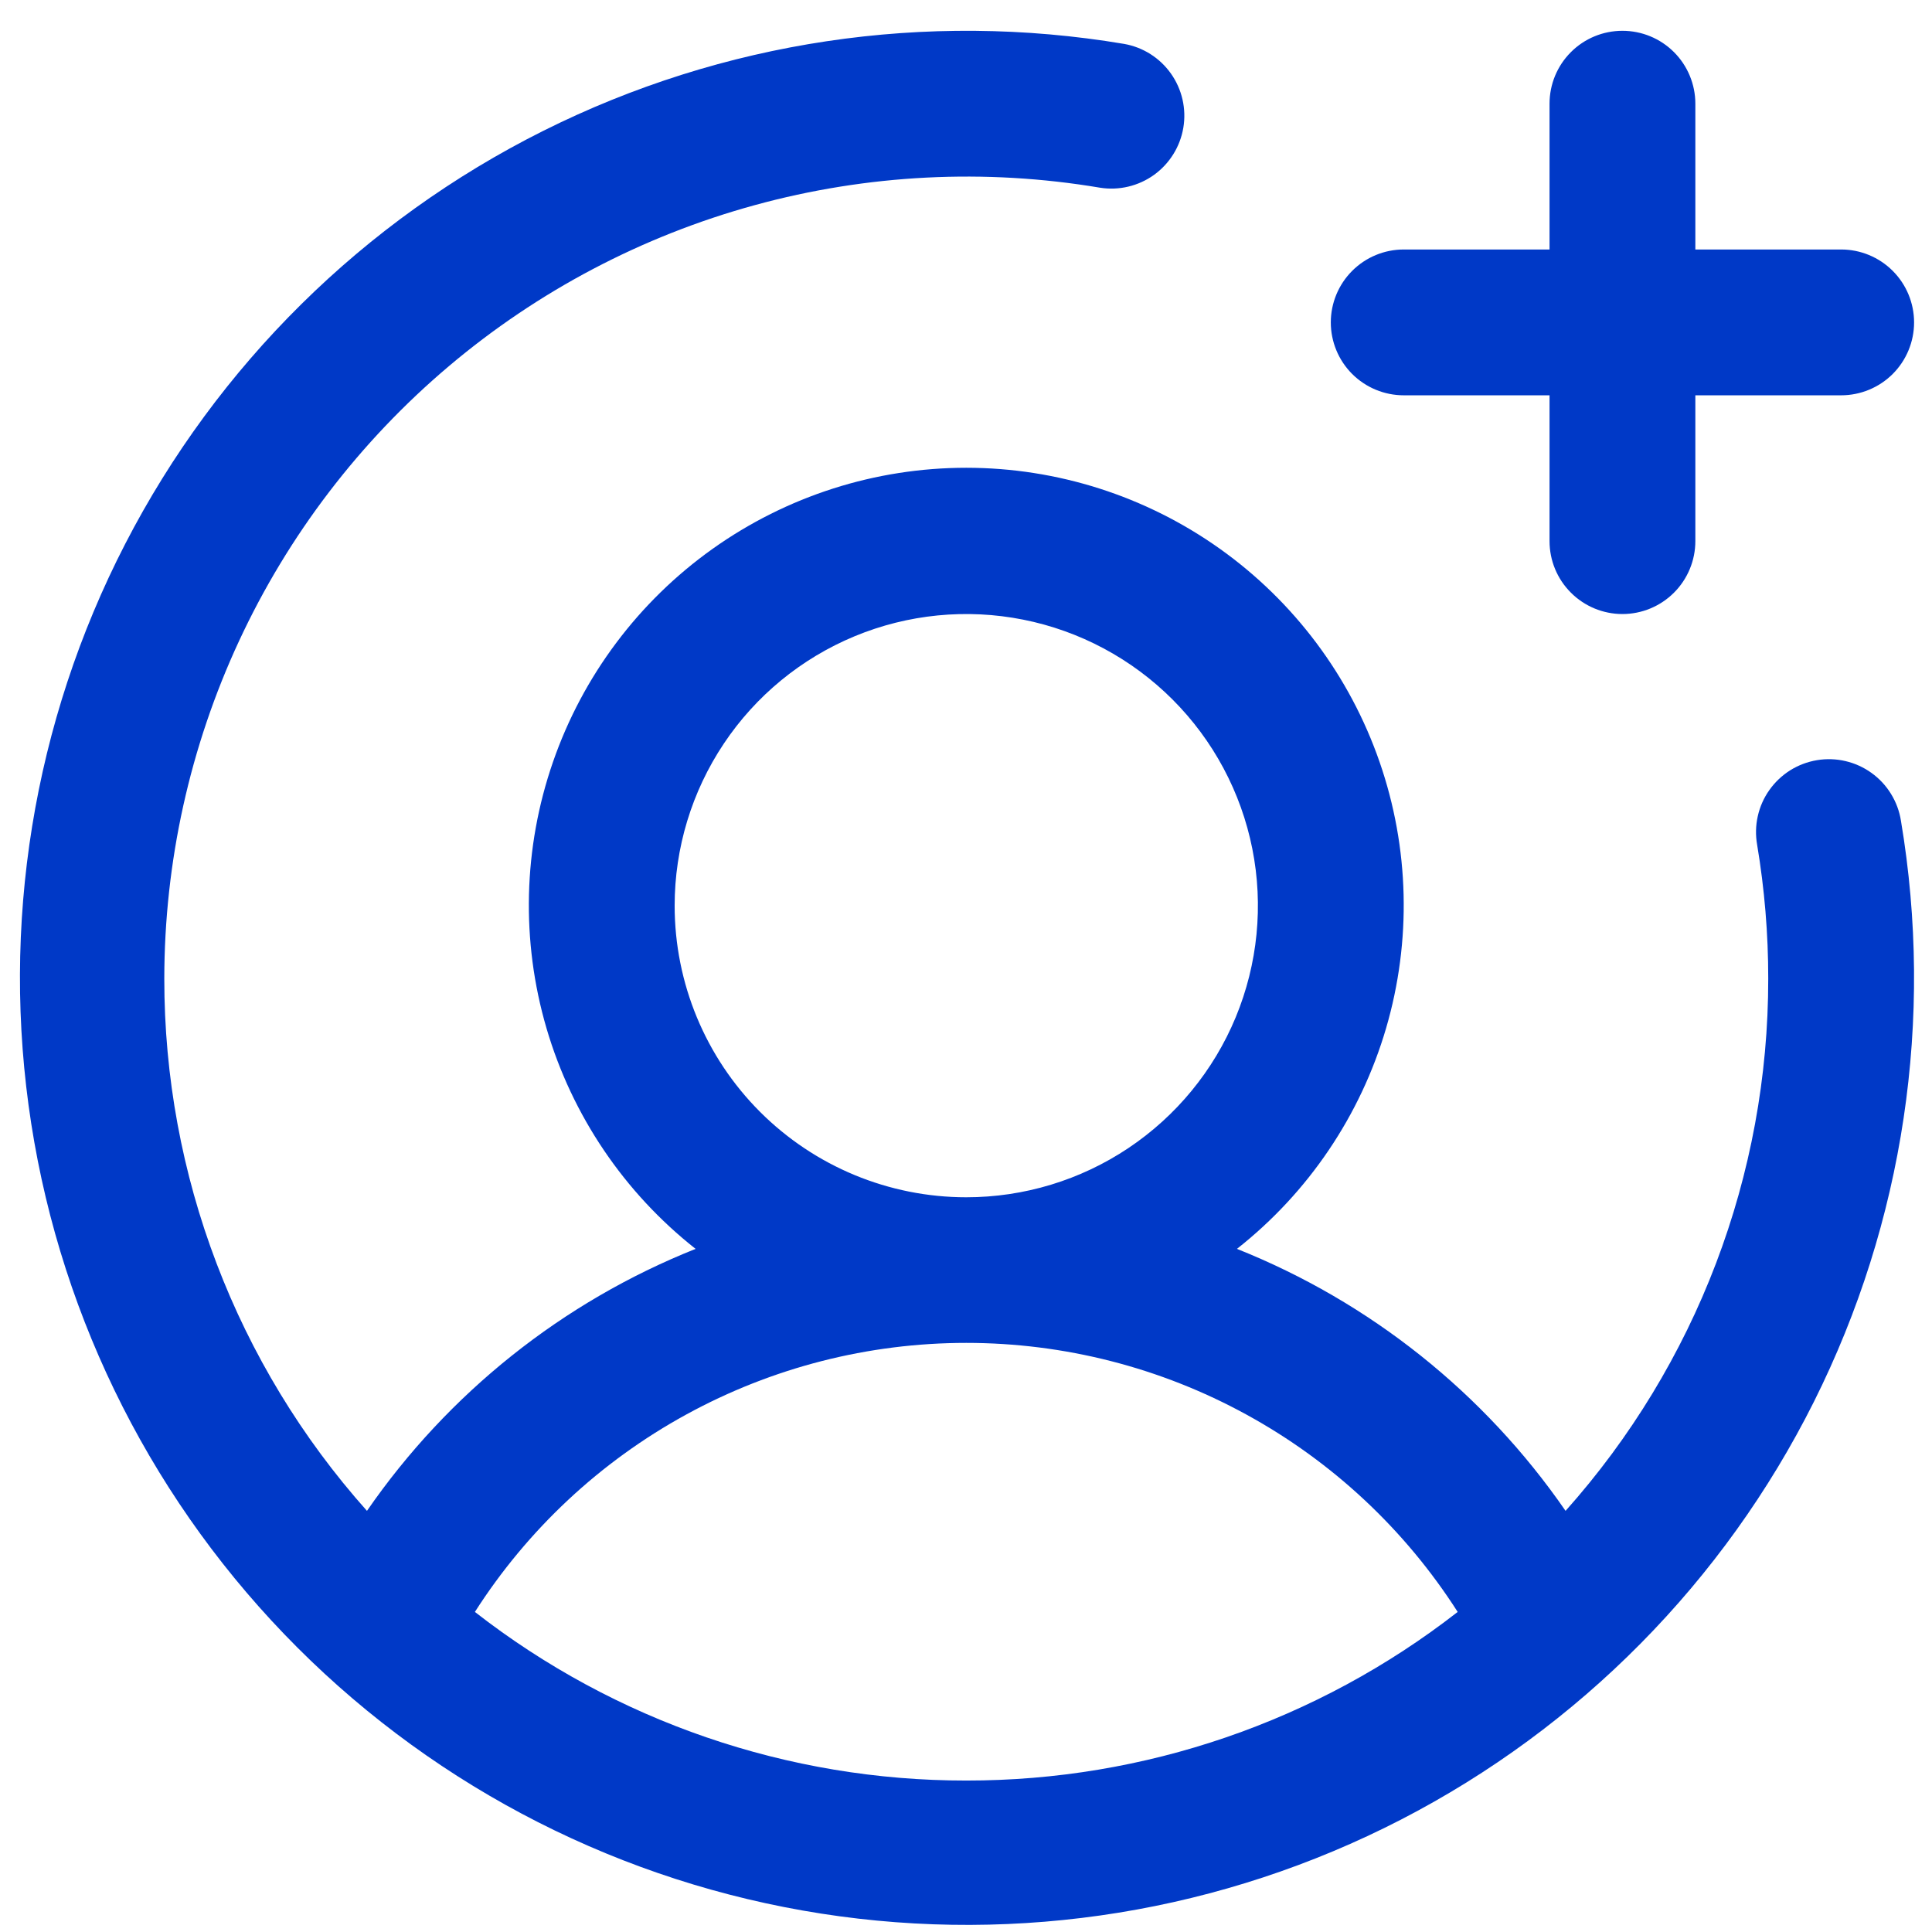 <svg width="51" height="51" viewBox="0 0 51 51" fill="none" xmlns="http://www.w3.org/2000/svg">
<path d="M35.13 8.511C35.13 8 35.333 7.511 35.694 7.15C36.055 6.789 36.544 6.586 37.055 6.586H40.904V2.737C40.904 2.227 41.106 1.737 41.468 1.376C41.828 1.015 42.318 0.813 42.828 0.813C43.339 0.813 43.828 1.015 44.189 1.376C44.55 1.737 44.753 2.227 44.753 2.737V6.586H48.602C49.112 6.586 49.602 6.789 49.963 7.15C50.324 7.511 50.527 8 50.527 8.511C50.527 9.021 50.324 9.511 49.963 9.872C49.602 10.232 49.112 10.435 48.602 10.435H44.753V14.284C44.753 14.795 44.55 15.284 44.189 15.645C43.828 16.006 43.339 16.209 42.828 16.209C42.318 16.209 41.828 16.006 41.468 15.645C41.106 15.284 40.904 14.795 40.904 14.284V10.435H37.055C36.544 10.435 36.055 10.232 35.694 9.872C35.333 9.511 35.13 9.021 35.13 8.511ZM50.18 21.665C51.059 26.892 50.255 32.262 47.883 37.002C45.511 41.741 41.694 45.604 36.983 48.033C32.272 50.462 26.912 51.331 21.675 50.514C16.438 49.697 11.597 47.238 7.849 43.49C4.101 39.742 1.642 34.901 0.825 29.664C0.009 24.427 0.877 19.067 3.306 14.356C5.735 9.645 9.598 5.828 14.337 3.456C19.077 1.084 24.448 0.28 29.674 1.159C30.174 1.247 30.618 1.529 30.911 1.944C31.203 2.358 31.321 2.871 31.237 3.372C31.153 3.872 30.875 4.319 30.464 4.616C30.052 4.912 29.54 5.034 29.039 4.955C26.003 4.444 22.893 4.601 19.924 5.415C16.955 6.229 14.199 7.68 11.848 9.667C9.497 11.654 7.607 14.129 6.31 16.921C5.013 19.713 4.34 22.753 4.337 25.832C4.333 31.014 6.237 36.017 9.687 39.883C11.834 36.773 14.852 34.367 18.362 32.967C16.477 31.482 15.101 29.446 14.426 27.143C13.751 24.839 13.811 22.383 14.597 20.115C15.382 17.847 16.855 15.88 18.811 14.488C20.767 13.096 23.107 12.348 25.507 12.348C27.908 12.348 30.248 13.096 32.204 14.488C34.159 15.88 35.632 17.847 36.418 20.115C37.204 22.383 37.264 24.839 36.589 27.143C35.914 29.446 34.538 31.482 32.652 32.967C36.163 34.367 39.181 36.773 41.327 39.883C44.777 36.017 46.682 31.014 46.677 25.832C46.678 24.648 46.579 23.467 46.384 22.3C46.34 22.05 46.345 21.793 46.401 21.545C46.456 21.297 46.56 21.062 46.707 20.855C46.854 20.647 47.04 20.471 47.255 20.335C47.471 20.2 47.711 20.109 47.962 20.067C48.212 20.025 48.469 20.033 48.716 20.091C48.964 20.149 49.198 20.255 49.404 20.404C49.61 20.552 49.785 20.74 49.918 20.957C50.051 21.173 50.141 21.414 50.18 21.665ZM25.507 31.605C27.03 31.605 28.518 31.154 29.784 30.308C31.05 29.462 32.037 28.26 32.62 26.853C33.202 25.447 33.355 23.899 33.058 22.405C32.761 20.912 32.027 19.54 30.951 18.464C29.874 17.387 28.503 16.654 27.009 16.357C25.516 16.06 23.968 16.212 22.561 16.795C21.155 17.378 19.952 18.364 19.107 19.63C18.261 20.896 17.809 22.385 17.809 23.907C17.809 25.949 18.62 27.907 20.064 29.351C21.508 30.794 23.466 31.605 25.507 31.605ZM25.507 47.002C30.206 47.007 34.772 45.44 38.479 42.551C37.087 40.374 35.169 38.582 32.902 37.341C30.635 36.099 28.092 35.449 25.507 35.449C22.923 35.449 20.38 36.099 18.113 37.341C15.846 38.582 13.928 40.374 12.536 42.551C16.242 45.44 20.808 47.007 25.507 47.002Z" fill="#0039C7"/>
</svg>
